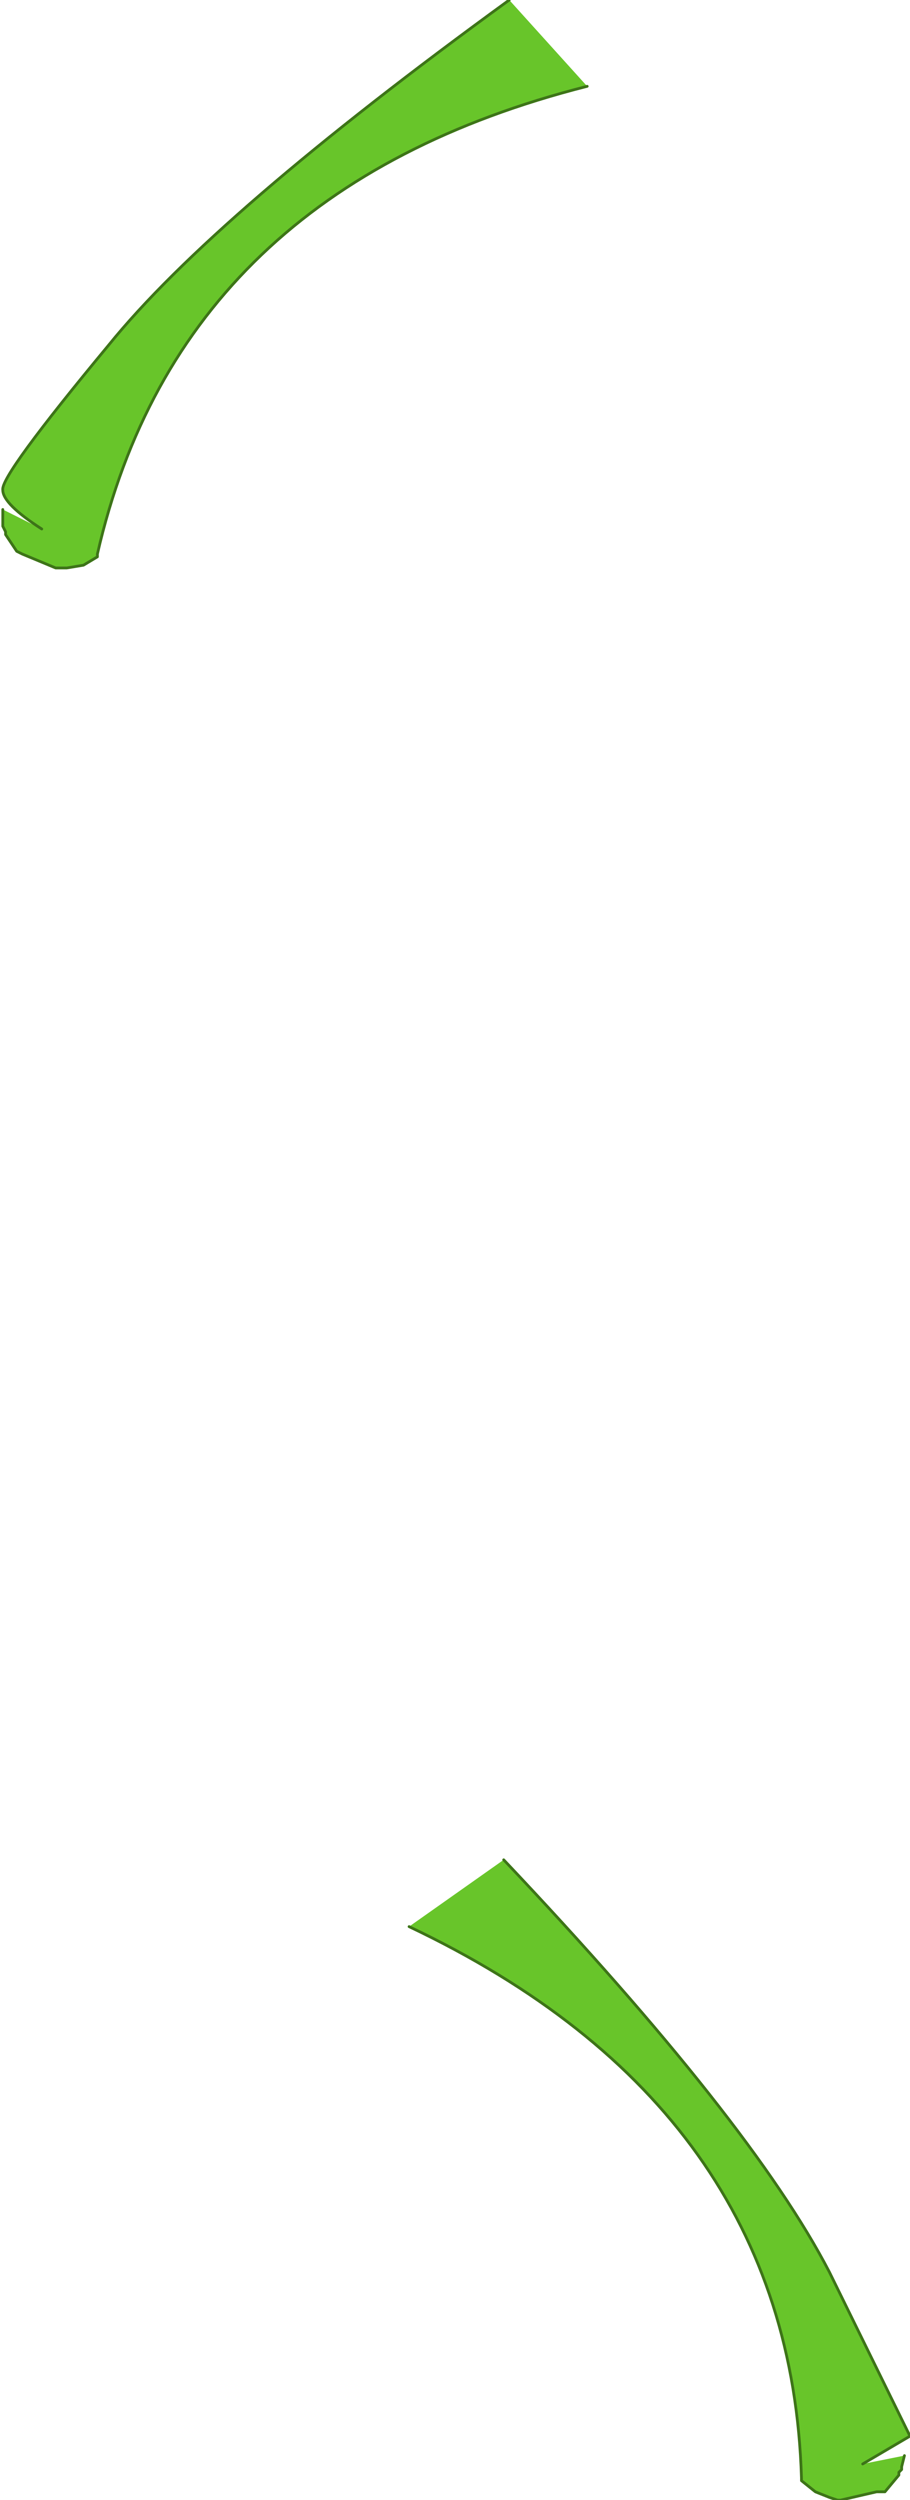<?xml version="1.0" encoding="UTF-8" standalone="no"?>
<svg xmlns:xlink="http://www.w3.org/1999/xlink" height="44.9px" width="16.35px" xmlns="http://www.w3.org/2000/svg">
  <g transform="matrix(1.0, 0.0, 0.0, 1.0, -1.85, -37.85)">
    <path d="M12.4 39.4 Q5.1 41.25 3.6 47.8 L3.6 47.85 3.35 48.0 3.05 48.05 2.9 48.05 2.85 48.05 2.25 47.8 2.15 47.75 1.95 47.45 1.95 47.4 1.9 47.3 1.9 47.25 1.9 47.0 2.6 47.35 Q1.9 46.9 1.9 46.65 1.85 46.4 3.8 44.05 5.7 41.7 11.0 37.85 L12.4 39.4" fill="#68c52a" fill-rule="evenodd" stroke="none"/>
    <path d="M1.9 47.0 L1.9 47.25 1.9 47.3 1.95 47.4 1.95 47.45 2.15 47.75 2.25 47.8 2.85 48.05 2.9 48.05 3.05 48.05 3.35 48.0 3.6 47.85 3.6 47.8 Q5.1 41.25 12.4 39.4 M11.0 37.85 Q5.7 41.7 3.8 44.05 1.85 46.4 1.9 46.65 1.9 46.9 2.6 47.35" fill="none" stroke="#3d7418" stroke-linecap="round" stroke-linejoin="round" stroke-width="0.05"/>
    <path d="M9.2 72.45 Q16.05 75.7 16.25 82.35 L16.25 82.4 16.5 82.6 16.75 82.7 16.9 82.75 16.95 82.75 17.6 82.6 17.75 82.6 18.0 82.3 18.0 82.25 18.05 82.2 18.05 82.15 18.1 81.95 17.35 82.1 18.2 81.6 16.75 78.65 Q15.35 75.95 10.9 71.25 L9.2 72.45" fill="#68c52a" fill-rule="evenodd" stroke="none"/>
    <path d="M18.1 81.95 L18.05 82.15 18.05 82.2 18.0 82.25 18.0 82.3 17.75 82.6 17.6 82.6 16.95 82.75 16.9 82.75 16.75 82.7 16.5 82.6 16.25 82.4 16.25 82.35 Q16.05 75.7 9.2 72.45 M10.9 71.25 Q15.35 75.95 16.75 78.65 L18.2 81.6 17.35 82.1" fill="none" stroke="#3d7418" stroke-linecap="round" stroke-linejoin="round" stroke-width="0.05"/>
  </g>
</svg>
